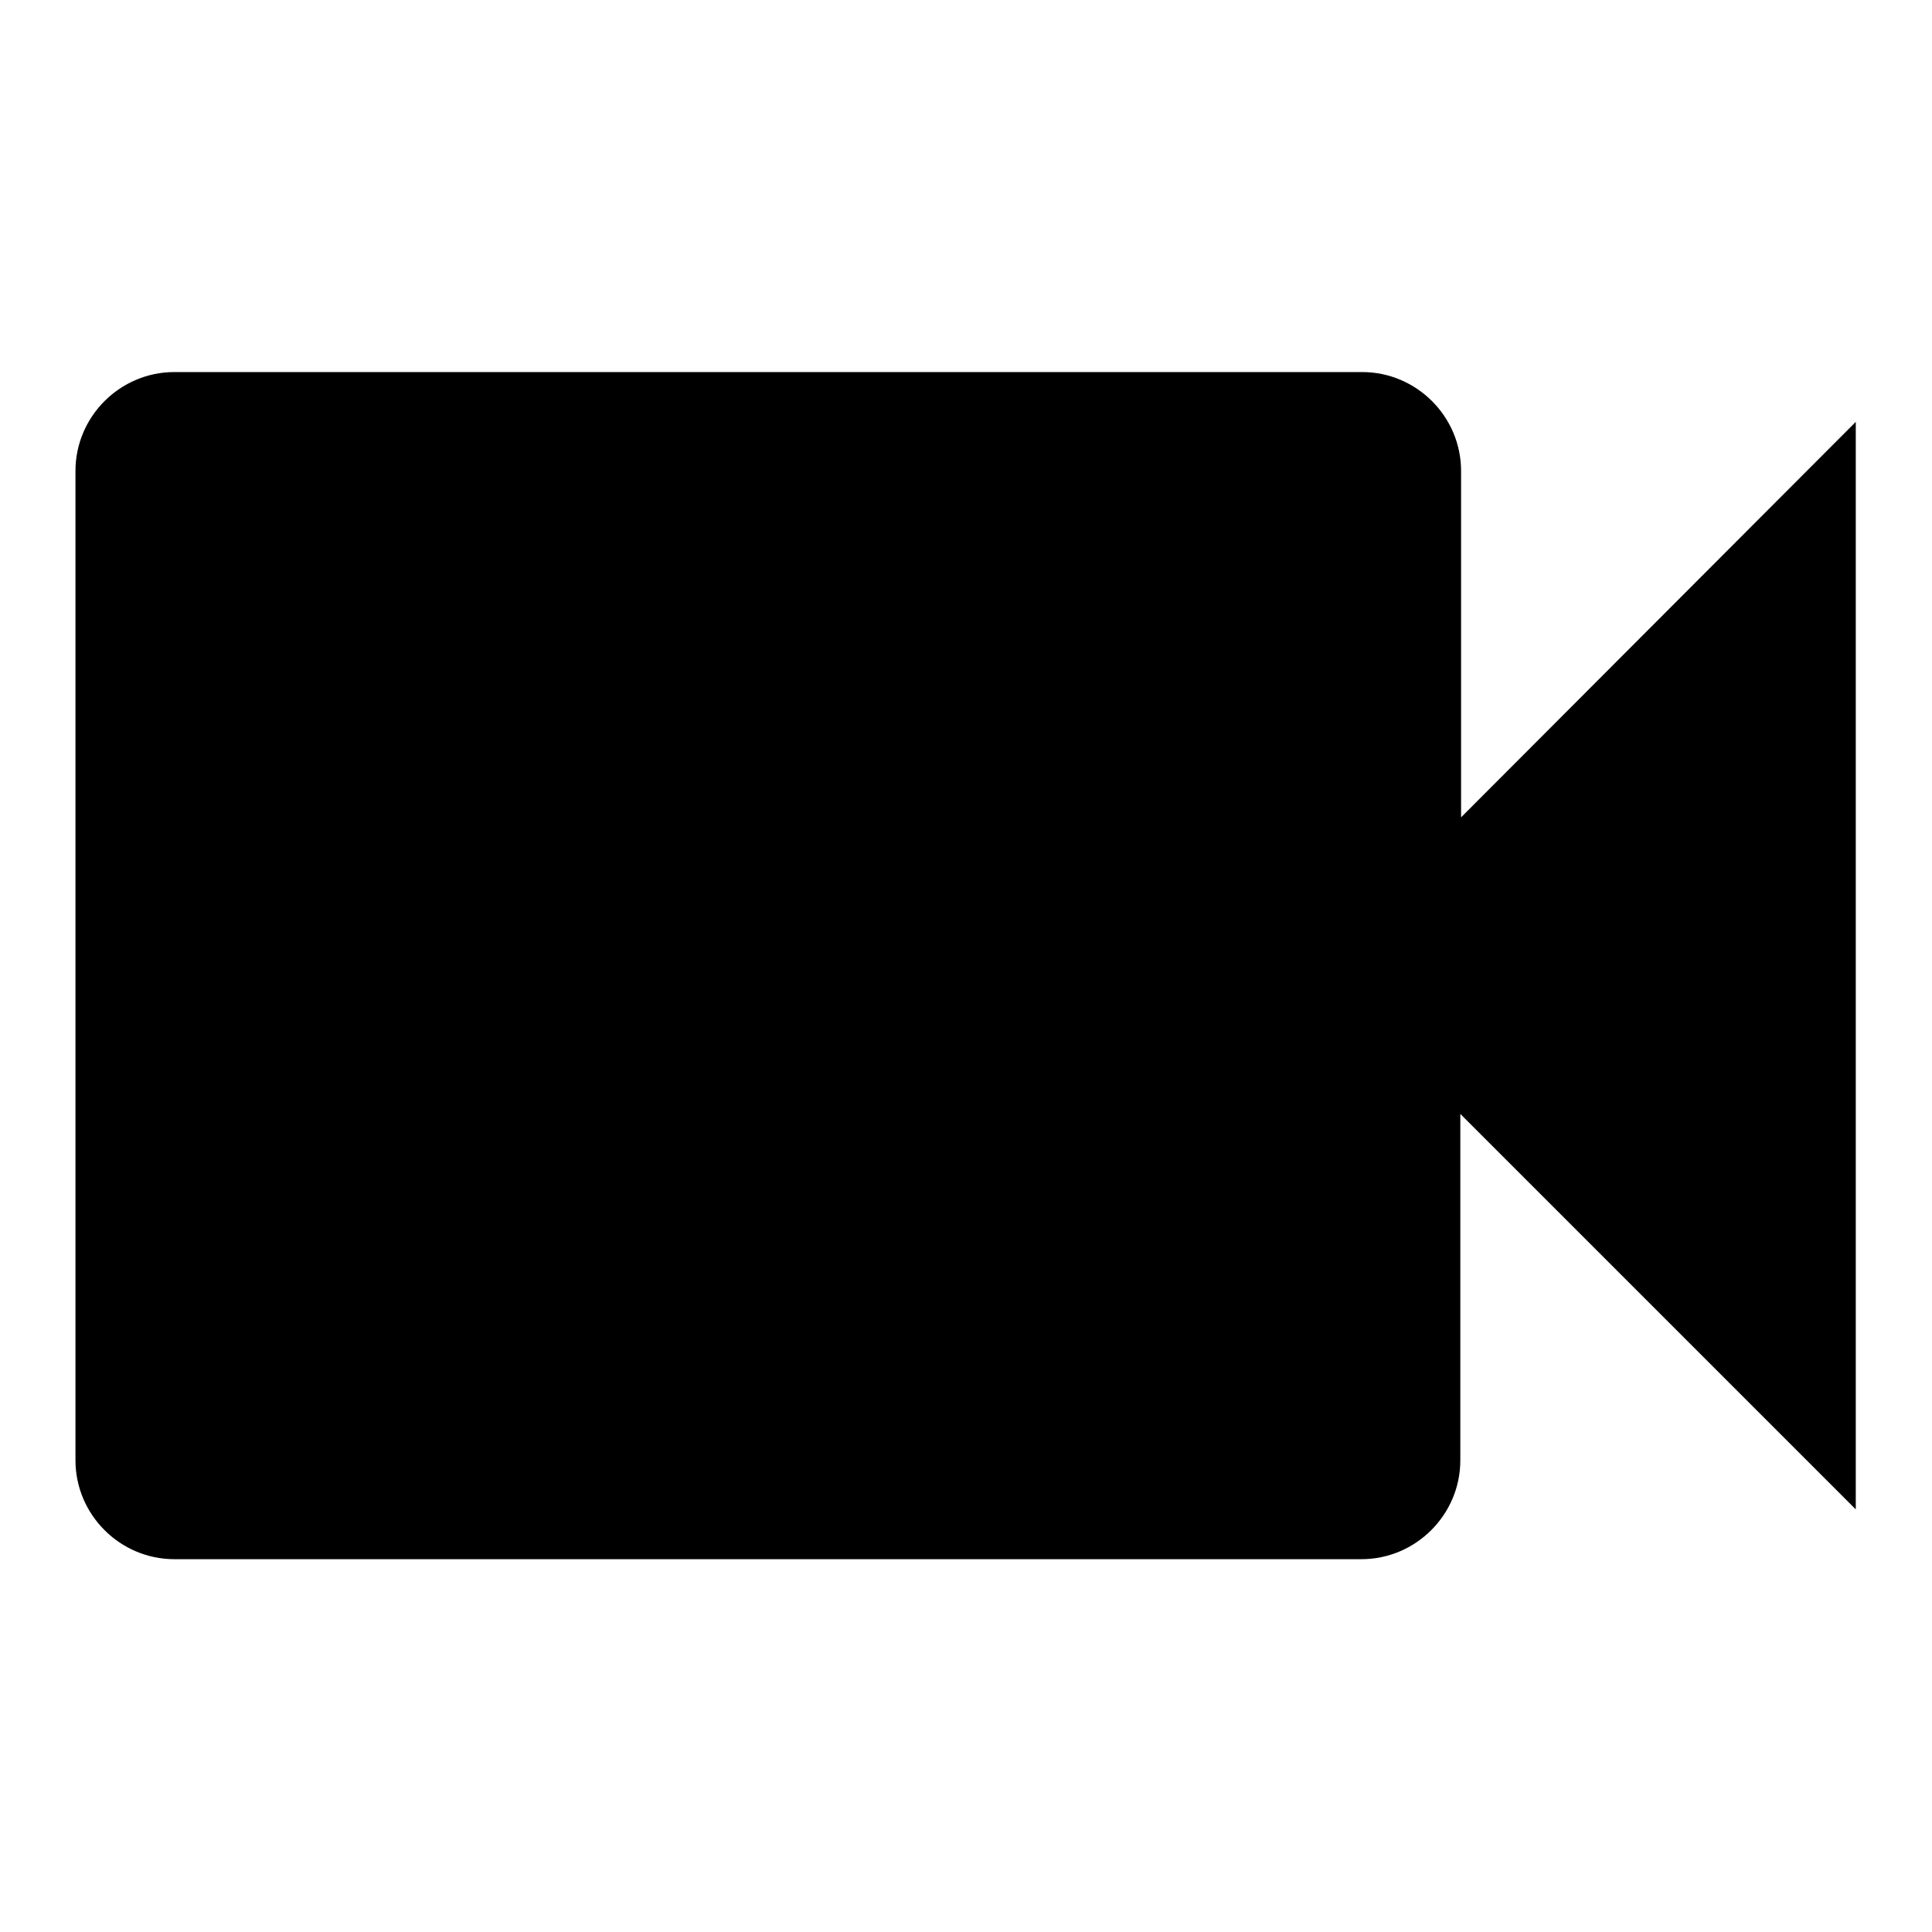 <?xml version="1.0" encoding="utf-8"?>
<!-- Svg Vector Icons : http://www.onlinewebfonts.com/icon -->
<!DOCTYPE svg PUBLIC "-//W3C//DTD SVG 1.1//EN" "http://www.w3.org/Graphics/SVG/1.1/DTD/svg11.dtd">
<svg version="1.1" xmlns="http://www.w3.org/2000/svg" xmlns:xlink="http://www.w3.org/1999/xlink" x="0px" y="0px" viewBox="0 0 256 256" enable-background="new 0 0 256 256" xml:space="preserve">
<g> <path fill="#000000" d="M193.6,108.3V62.4c0-7.2-5.9-13.1-13.1-13.1l0,0H23.1c-7.2,0-13.1,5.9-13.1,13.1l0,0v131.1 c0,7.2,5.9,13.1,13.1,13.1l0,0h157.3c7.2,0,13.1-5.9,13.1-13.1l0,0v-45.9l52.4,52.4V55.9L193.6,108.3L193.6,108.3z"/></g>
</svg>